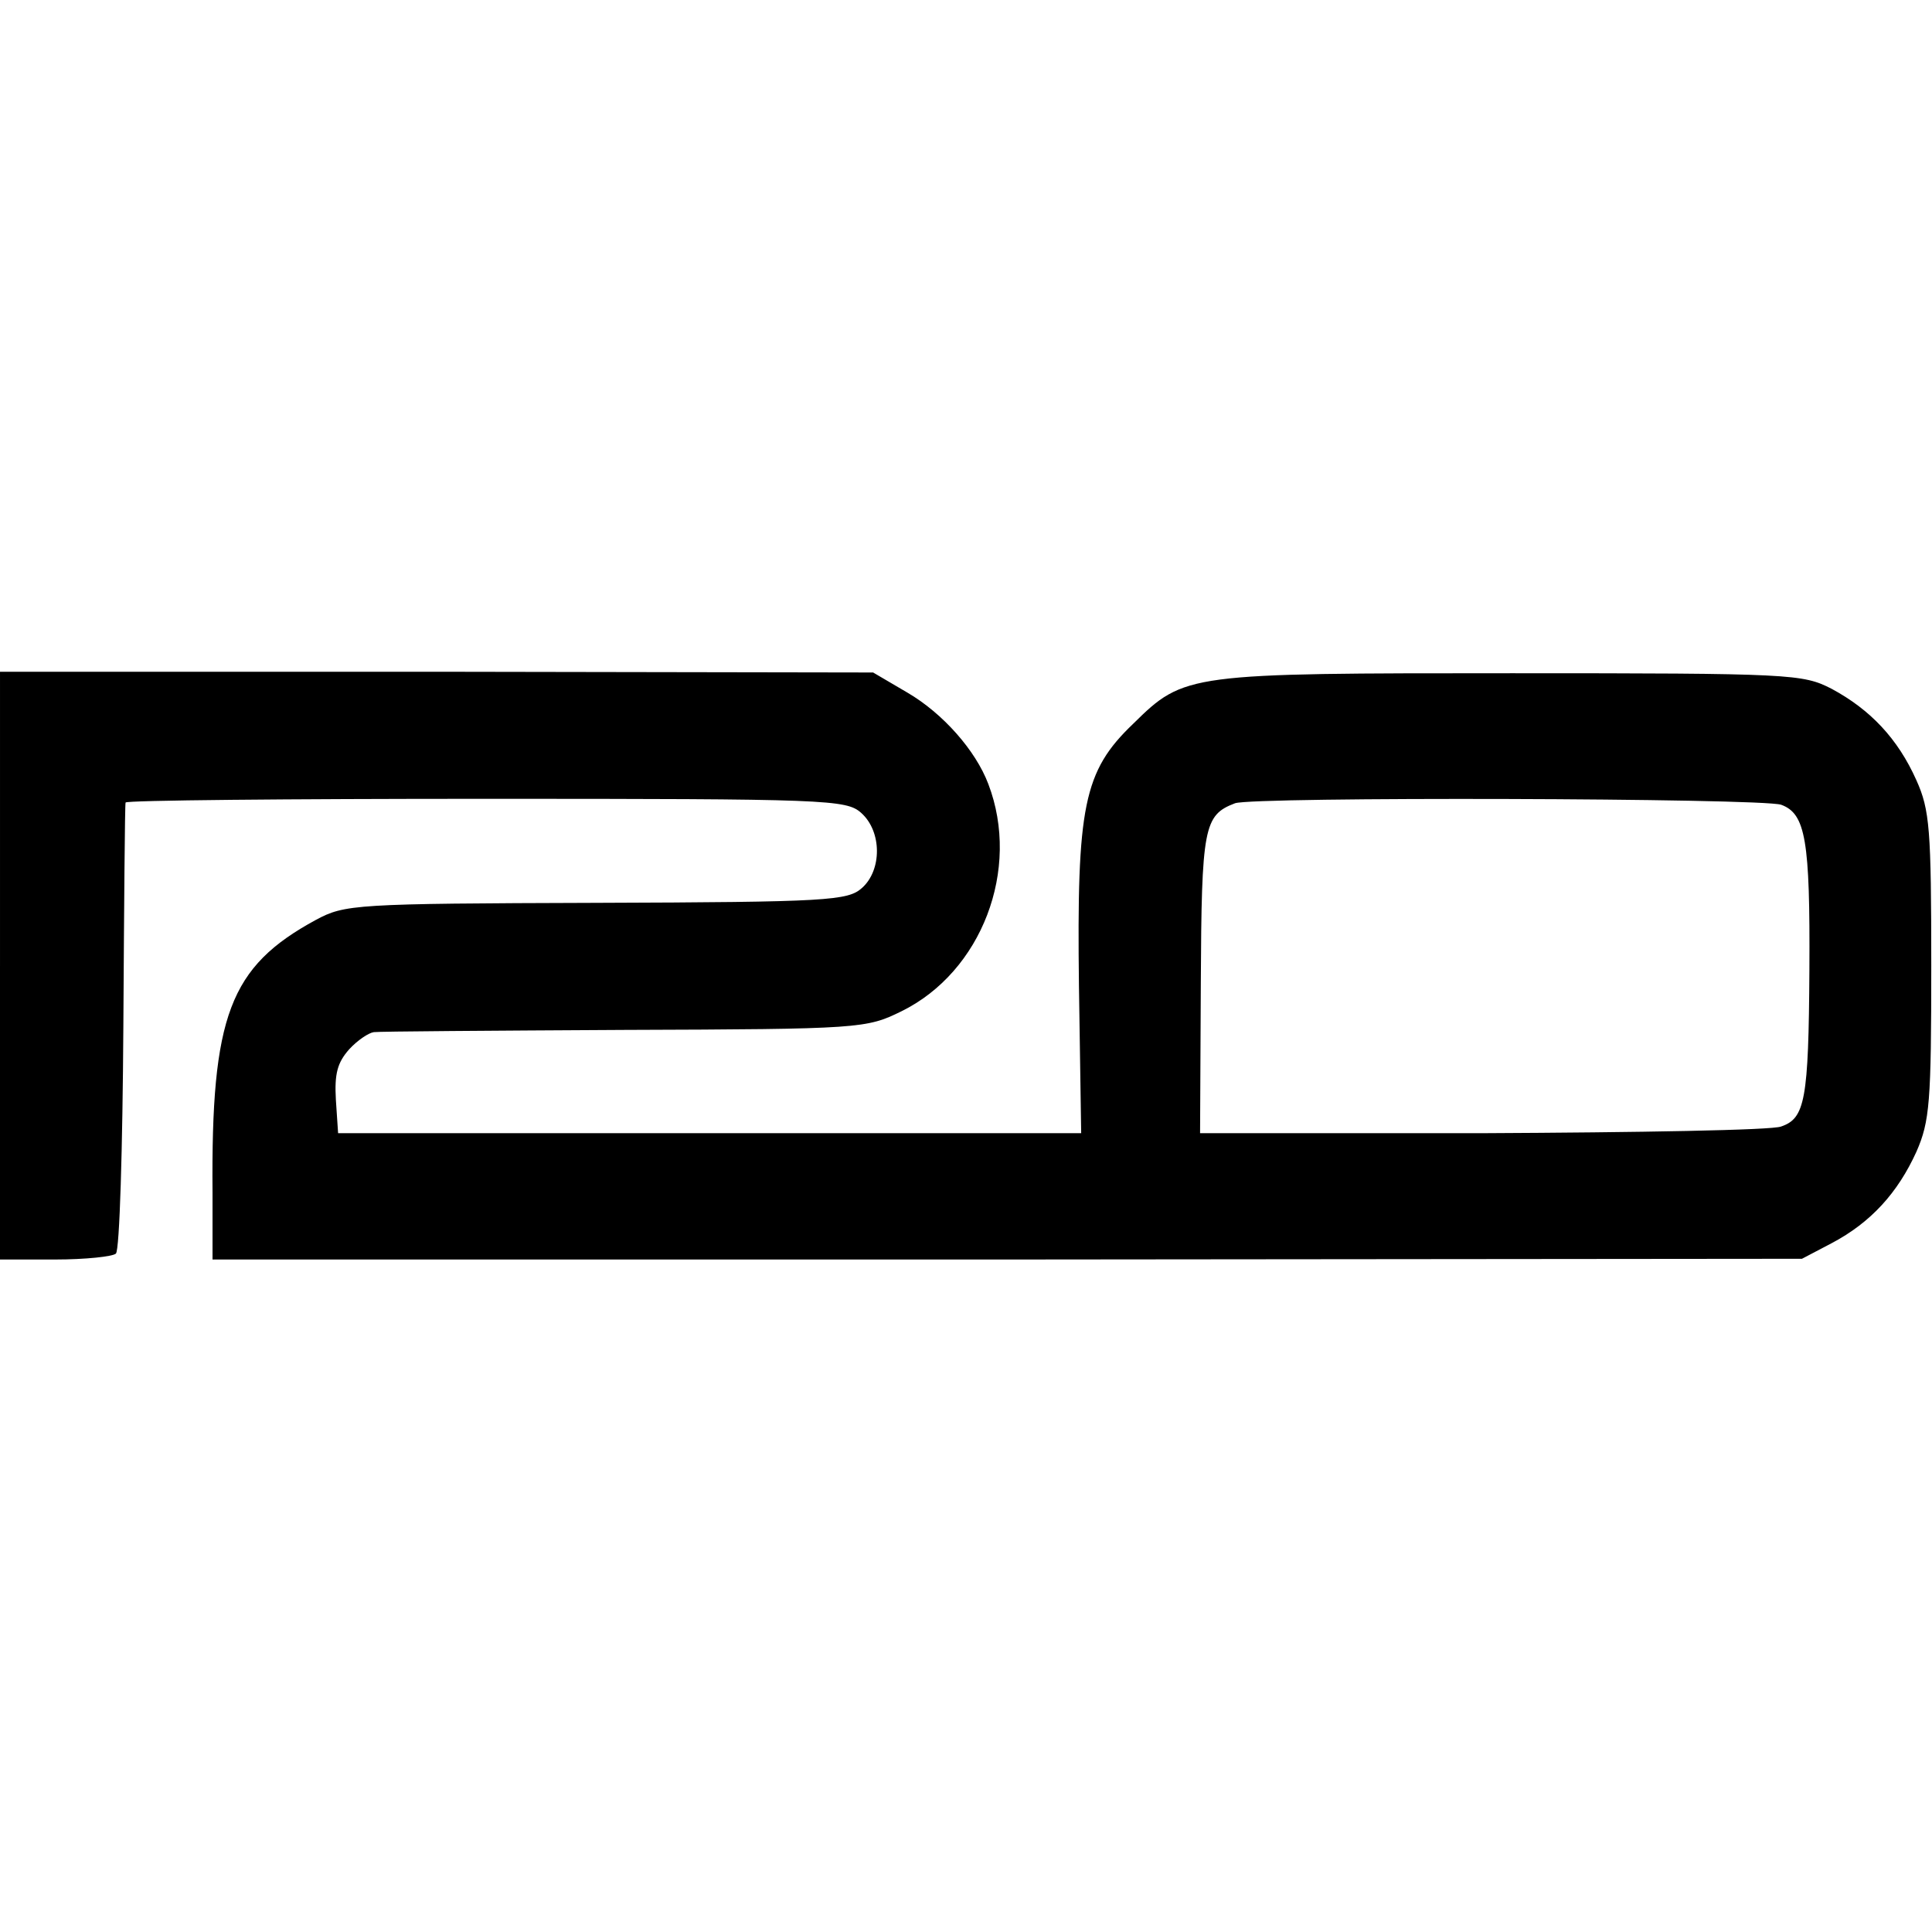 <?xml version="1.0" standalone="no"?>
<!DOCTYPE svg PUBLIC "-//W3C//DTD SVG 20010904//EN"
 "http://www.w3.org/TR/2001/REC-SVG-20010904/DTD/svg10.dtd">
<svg version="1.0" xmlns="http://www.w3.org/2000/svg"
 width="260pt" height="260pt" viewBox="0 0 260 260"
 preserveAspectRatio="xMidYMid meet">
<g transform="translate(0,260) scale(0.1,-0.1)"
fill="#000000" stroke="none">
<path d="M0 1300 l0 -395 74 0 c41 0 78 4 82 8 5 5 9 142 10 305 1 163 2 299
3 302 0 3 219 5 485 5 460 0 485 -1 505 -19 28 -25 28 -77 1 -101 -19 -17 -45
-19 -358 -20 -325 -1 -338 -2 -377 -23 -116 -63 -141 -129 -139 -367 l0 -90
1070 0 1069 1 40 21 c53 28 89 68 114 123 18 41 20 67 20 250 0 184 -2 210
-20 250 -25 56 -62 95 -114 123 -39 20 -53 21 -430 21 -437 0 -441 0 -510 -68
-67 -64 -76 -111 -73 -353 l3 -198 -500 0 -500 0 -3 45 c-2 35 2 50 18 68 11
12 26 22 33 23 7 1 158 2 337 3 319 1 326 2 373 25 108 53 161 191 117 306
-17 45 -61 95 -109 123 l-46 27 -587 1 -588 0 0 -396z m2397 217 c33 -12 39
-48 38 -222 -1 -176 -6 -200 -38 -211 -12 -5 -193 -8 -402 -9 l-380 0 1 202
c1 210 4 226 46 242 24 9 708 7 735 -2z"/>
</g>
</svg>
